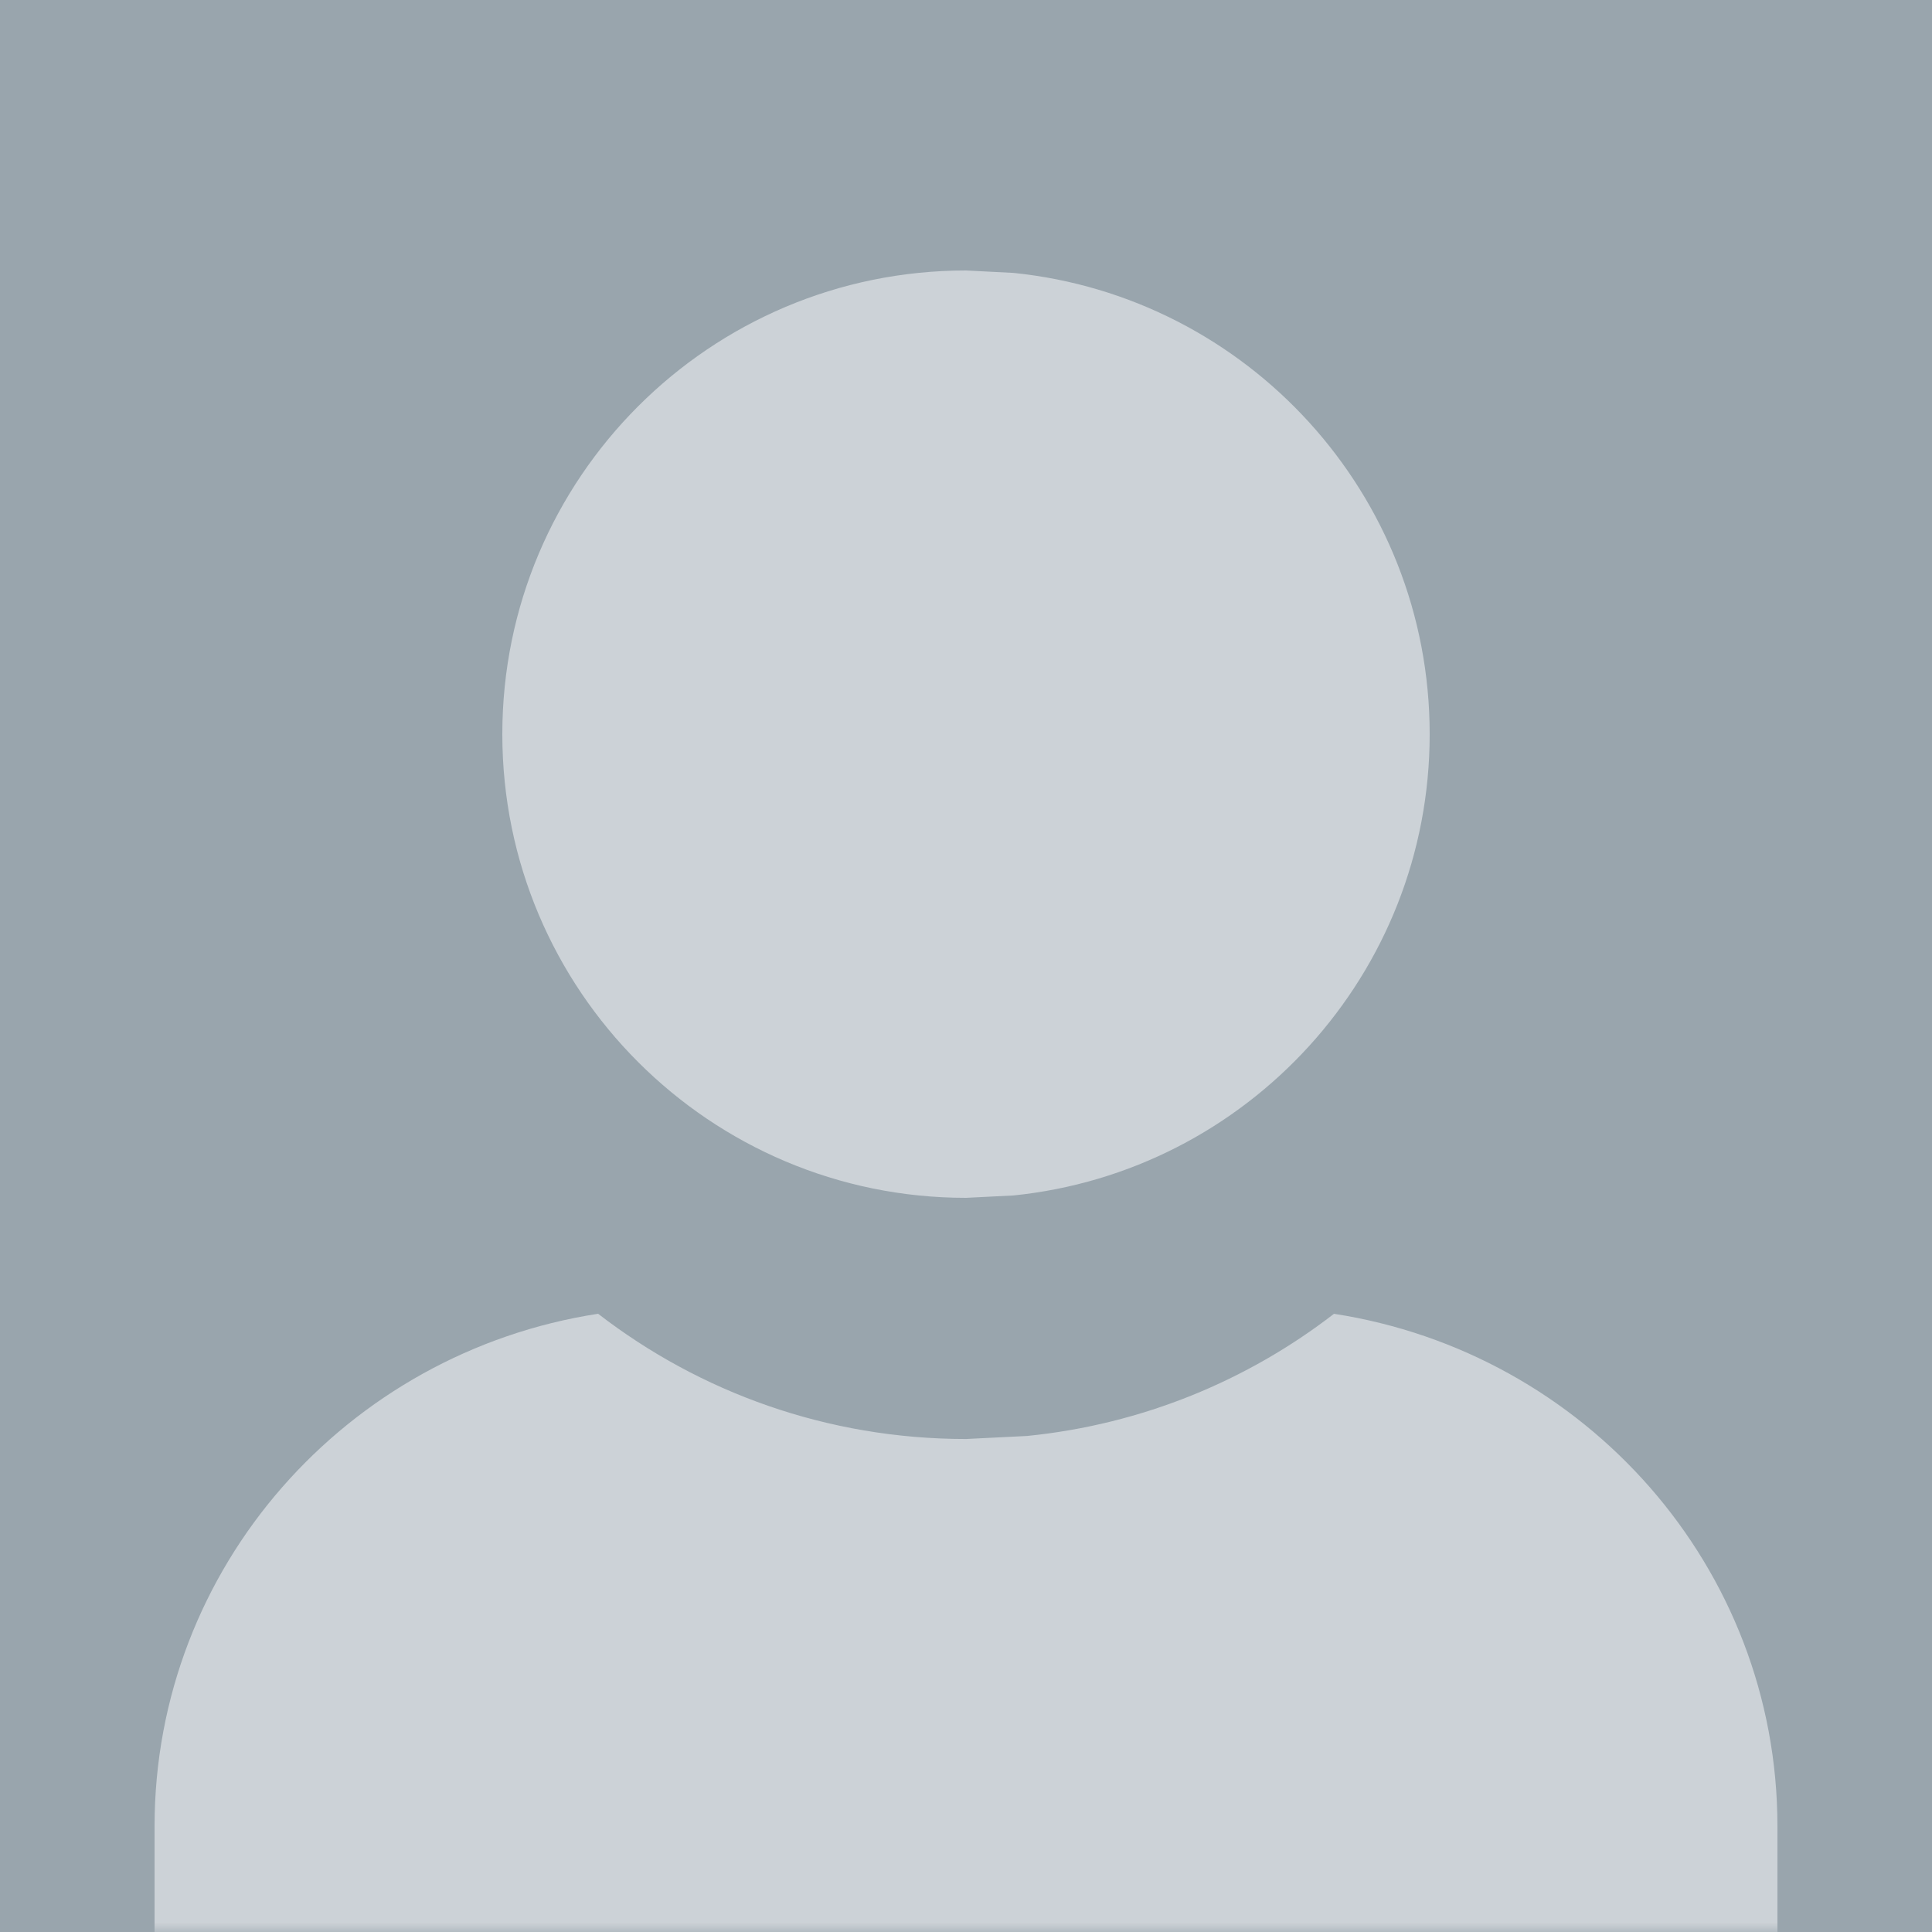 <svg xmlns="http://www.w3.org/2000/svg" xmlns:xlink="http://www.w3.org/1999/xlink" width="100" height="100" viewBox="0 0 100 100"><defs><rect id="a" width="100" height="100" x="0" y="0"/></defs><g fill="none" fill-rule="evenodd"><mask id="b" fill="#fff"><use xlink:href="#a"/></mask><use xlink:href="#a" fill="#99A5AD"/><g fill="#CCD2D7" mask="url(#b)"><path d="M22.958 54C9.953 56 0 67.115 0 80.529L0 94 84 94 84 80.529C84 67.115 74.052 56.008 61.047 54.002 56.575 57.456 51.121 59.727 45.167 60.325L42.001 60.483C34.817 60.483 28.212 58.059 22.958 54ZM42 0C28.744 0 18 10.746 18 24.001 18 37.256 28.744 48 42 48L44.453 47.877C56.557 46.645 66 36.426 66 24.001 66 11.574 56.557 1.357 44.453.125L42 0Z" transform="translate(8 14)"/></g></g></svg>